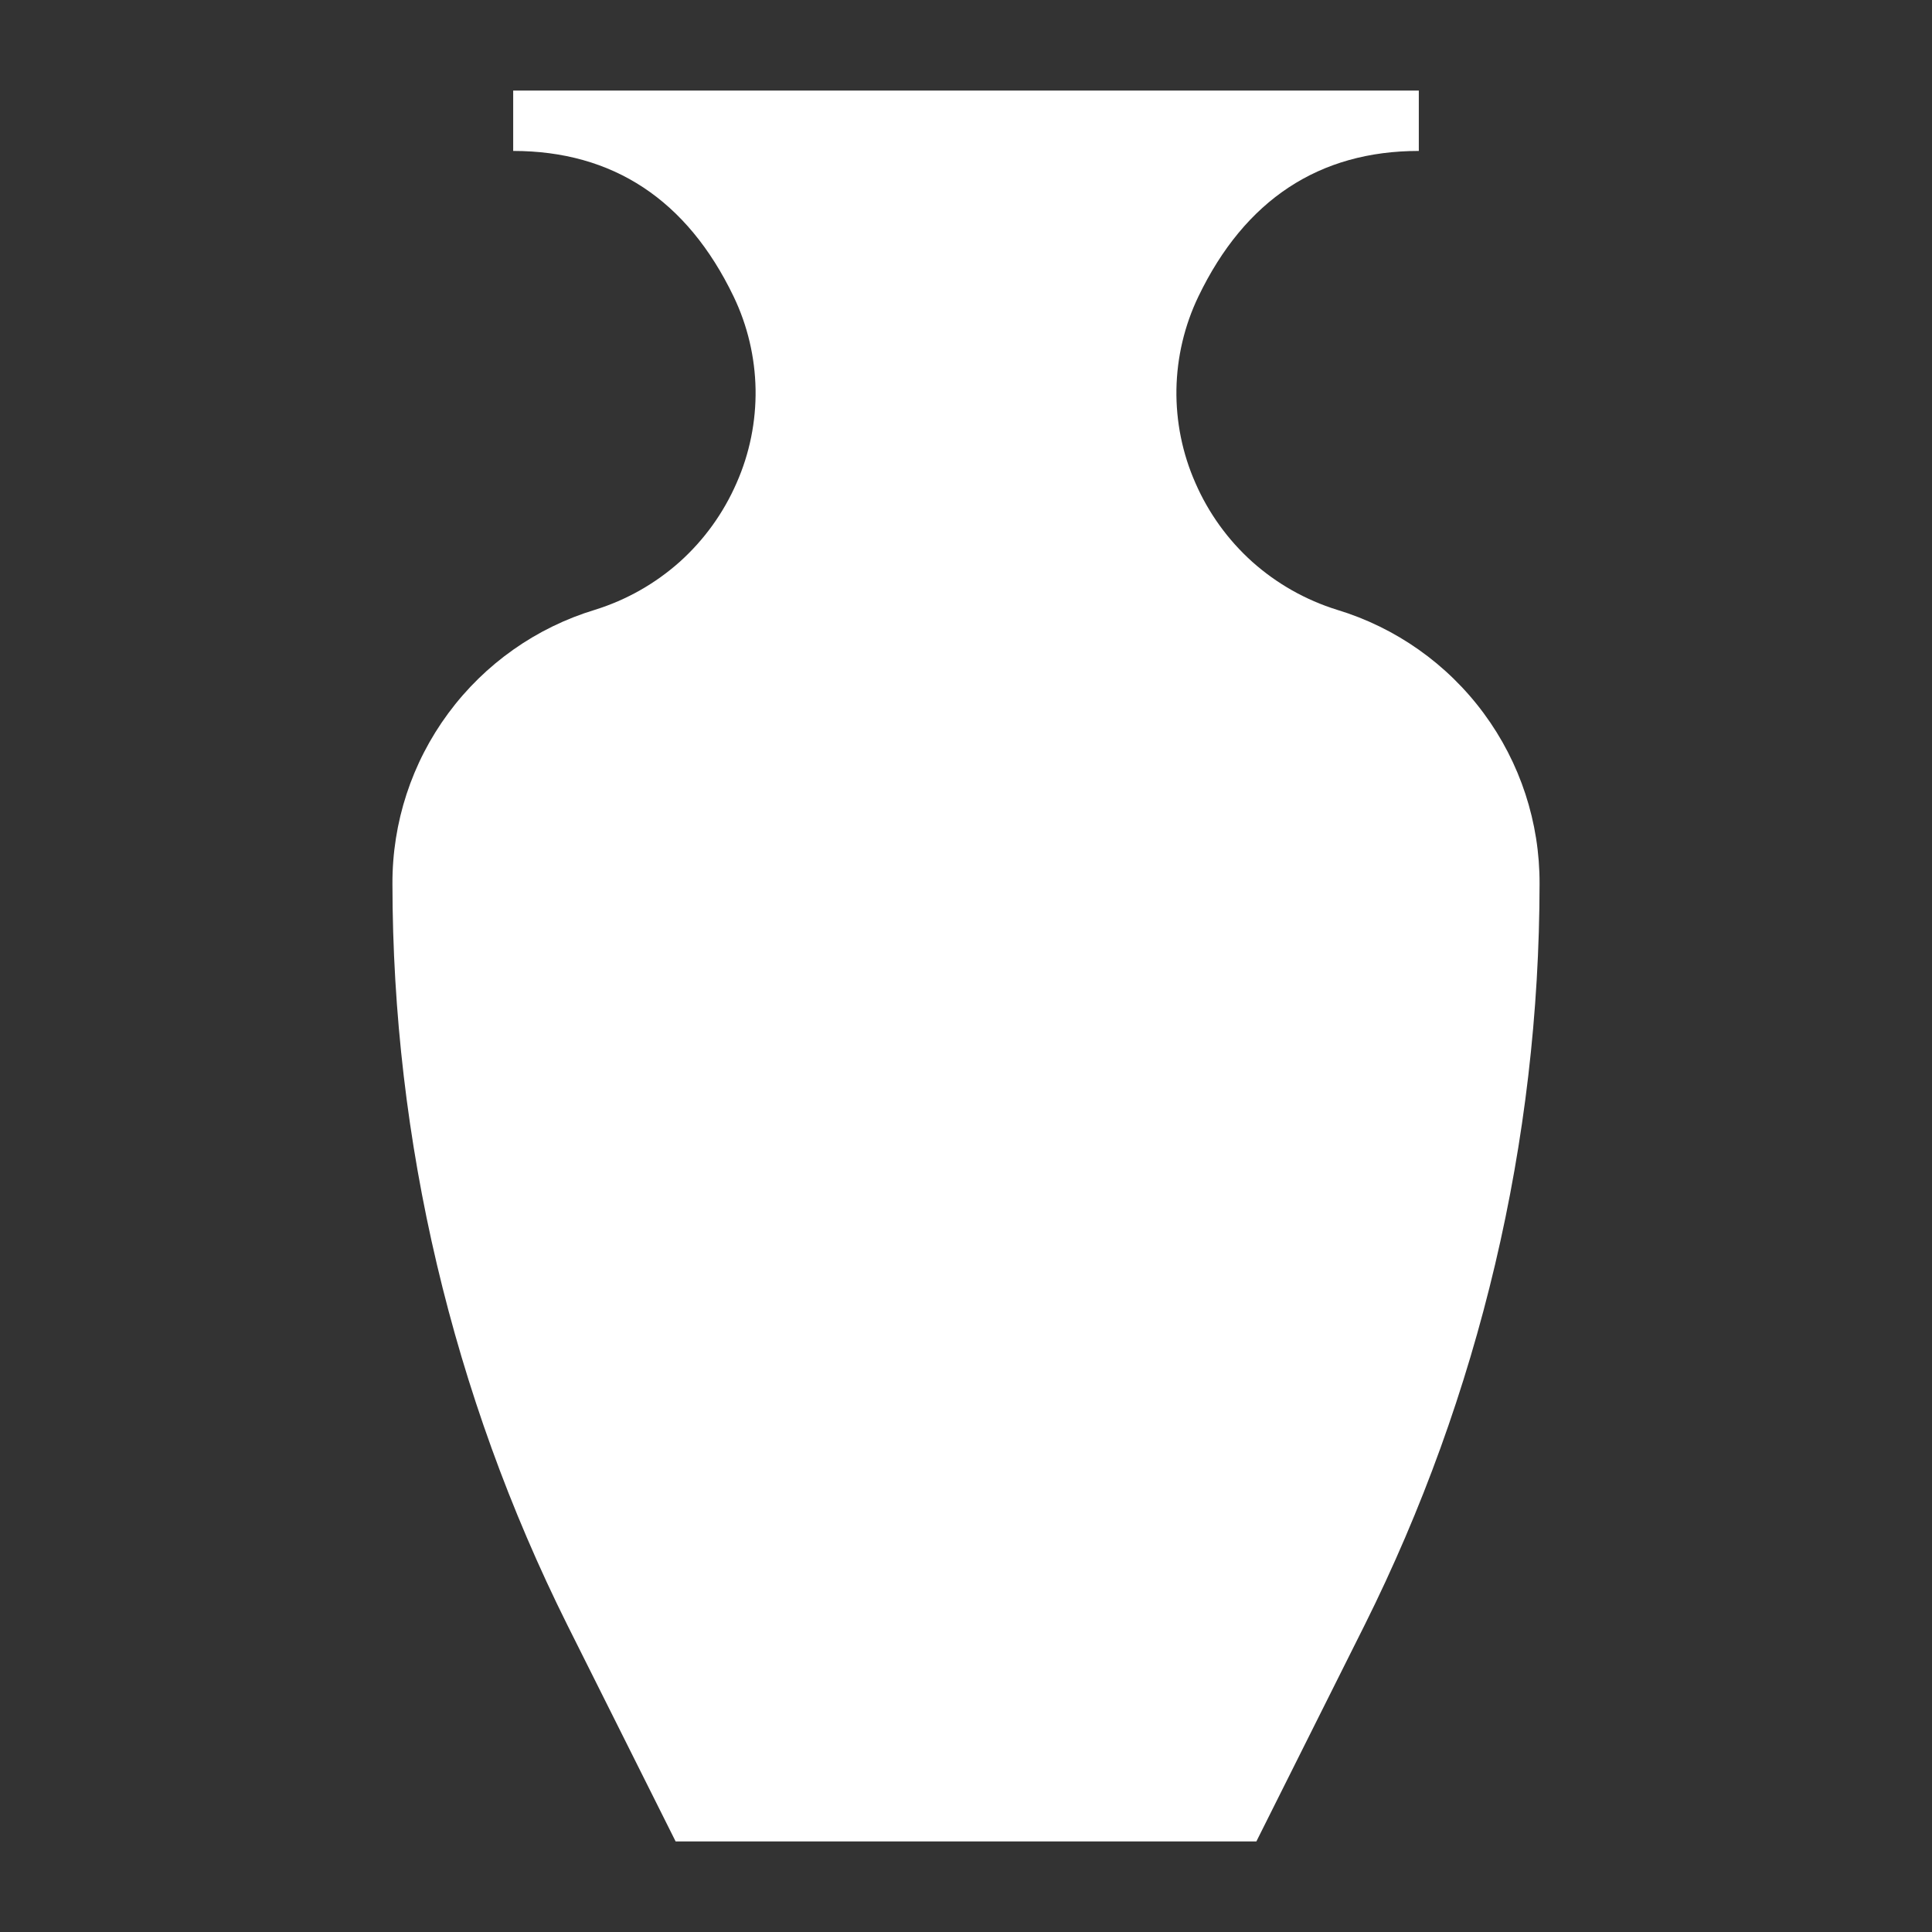 <svg xmlns="http://www.w3.org/2000/svg" width="24" height="24" viewBox="0 0 24 24" fill="none"><rect x="0" y="0" width="24" height="24" fill="#333333" stroke="none"/><path d="M16.609 7.575C16.22 7.454 15.861 7.251 15.557 6.98C15.254 6.708 15.013 6.374 14.85 6C14.688 5.634 14.608 5.237 14.614 4.837C14.621 4.437 14.714 4.043 14.887 3.683C15.465 2.482 16.387 1.875 17.625 1.875V1.125H6.375V1.875C7.613 1.875 8.535 2.482 9.113 3.683C9.286 4.043 9.379 4.437 9.386 4.837C9.392 5.237 9.312 5.634 9.15 6C8.987 6.374 8.746 6.708 8.443 6.98C8.139 7.251 7.78 7.454 7.391 7.575C6.661 7.796 6.022 8.247 5.569 8.86C5.115 9.474 4.872 10.217 4.875 10.98C4.878 14.174 5.621 17.324 7.046 20.183L8.393 22.875H15.607L16.954 20.183C18.379 17.324 19.122 14.174 19.125 10.98C19.128 10.217 18.885 9.474 18.431 8.86C17.978 8.247 17.339 7.796 16.609 7.575Z" fill="white"></path></svg>